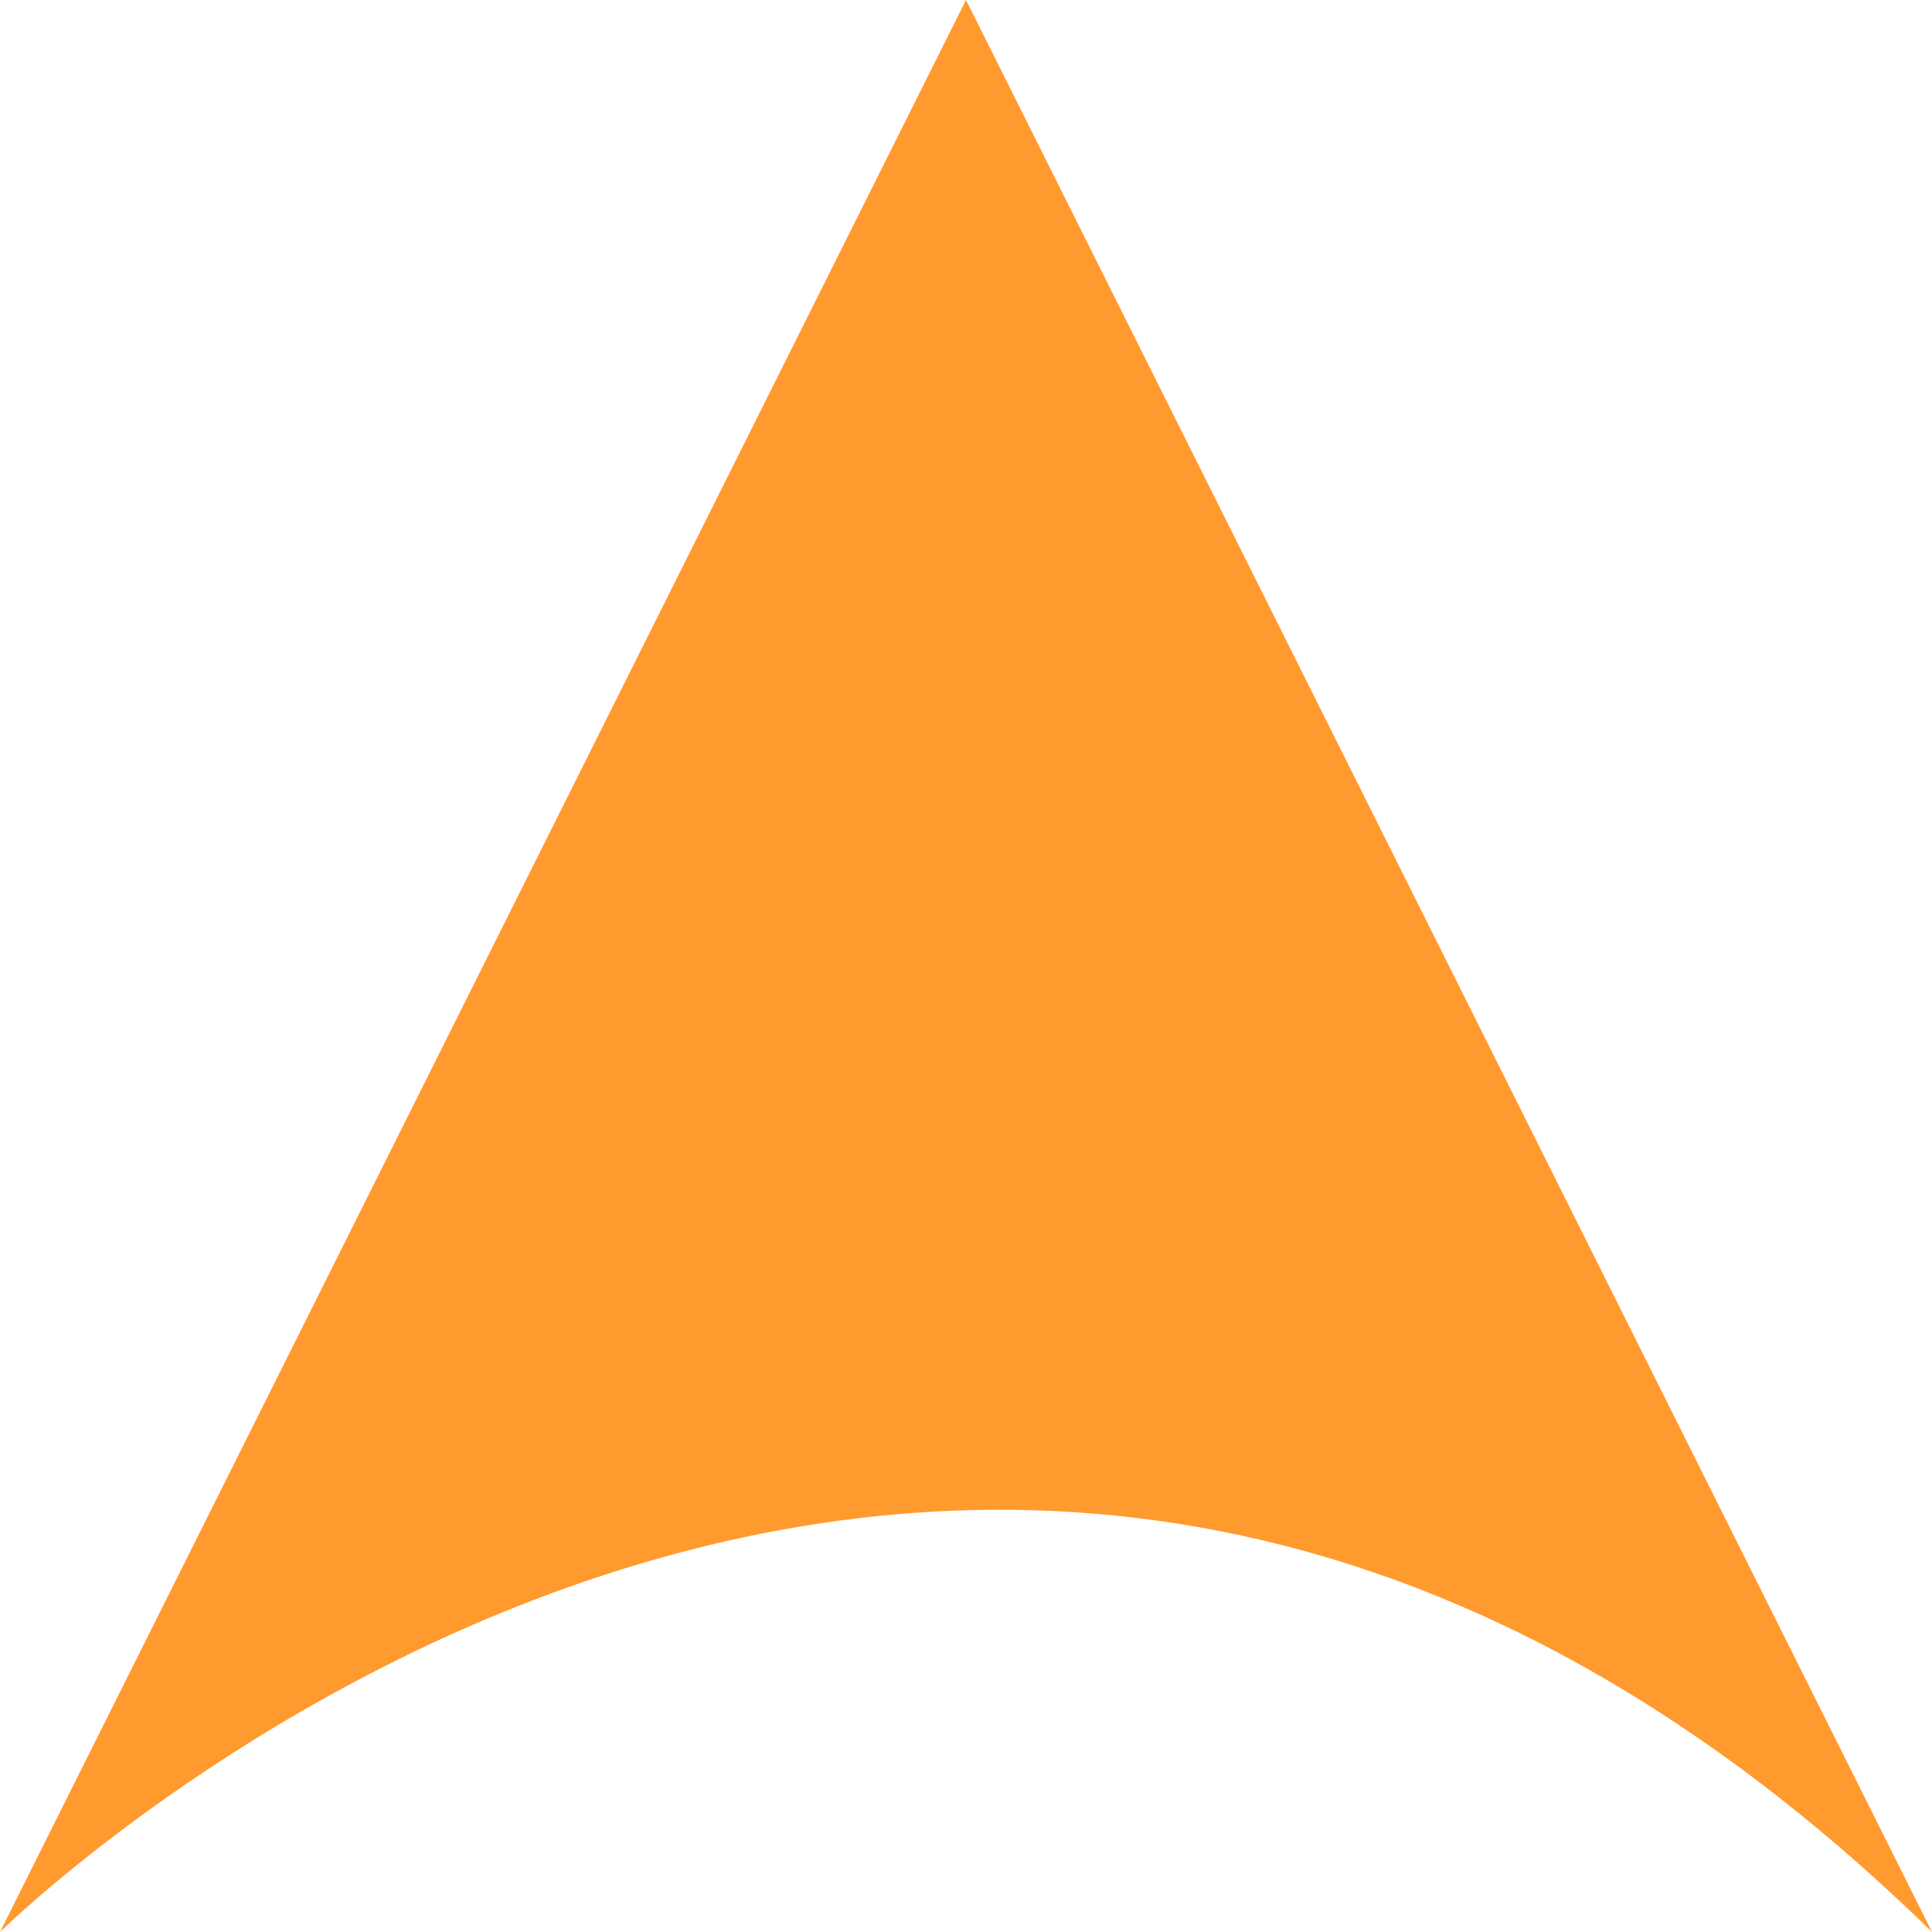 <svg id="Layer_1" data-name="Layer 1" xmlns="http://www.w3.org/2000/svg" viewBox="0 0 92 92"><defs><style>.cls-1{fill:#ff9a2f;}</style></defs><title>nool_yles</title><g id="Layer_2" data-name="Layer 2"><g id="Layer_1-2" data-name="Layer 1-2"><path class="cls-1" d="M92,92,46,0,0,92S45.75,46.76,92,92Z" transform="translate(0 0)"/></g></g></svg>